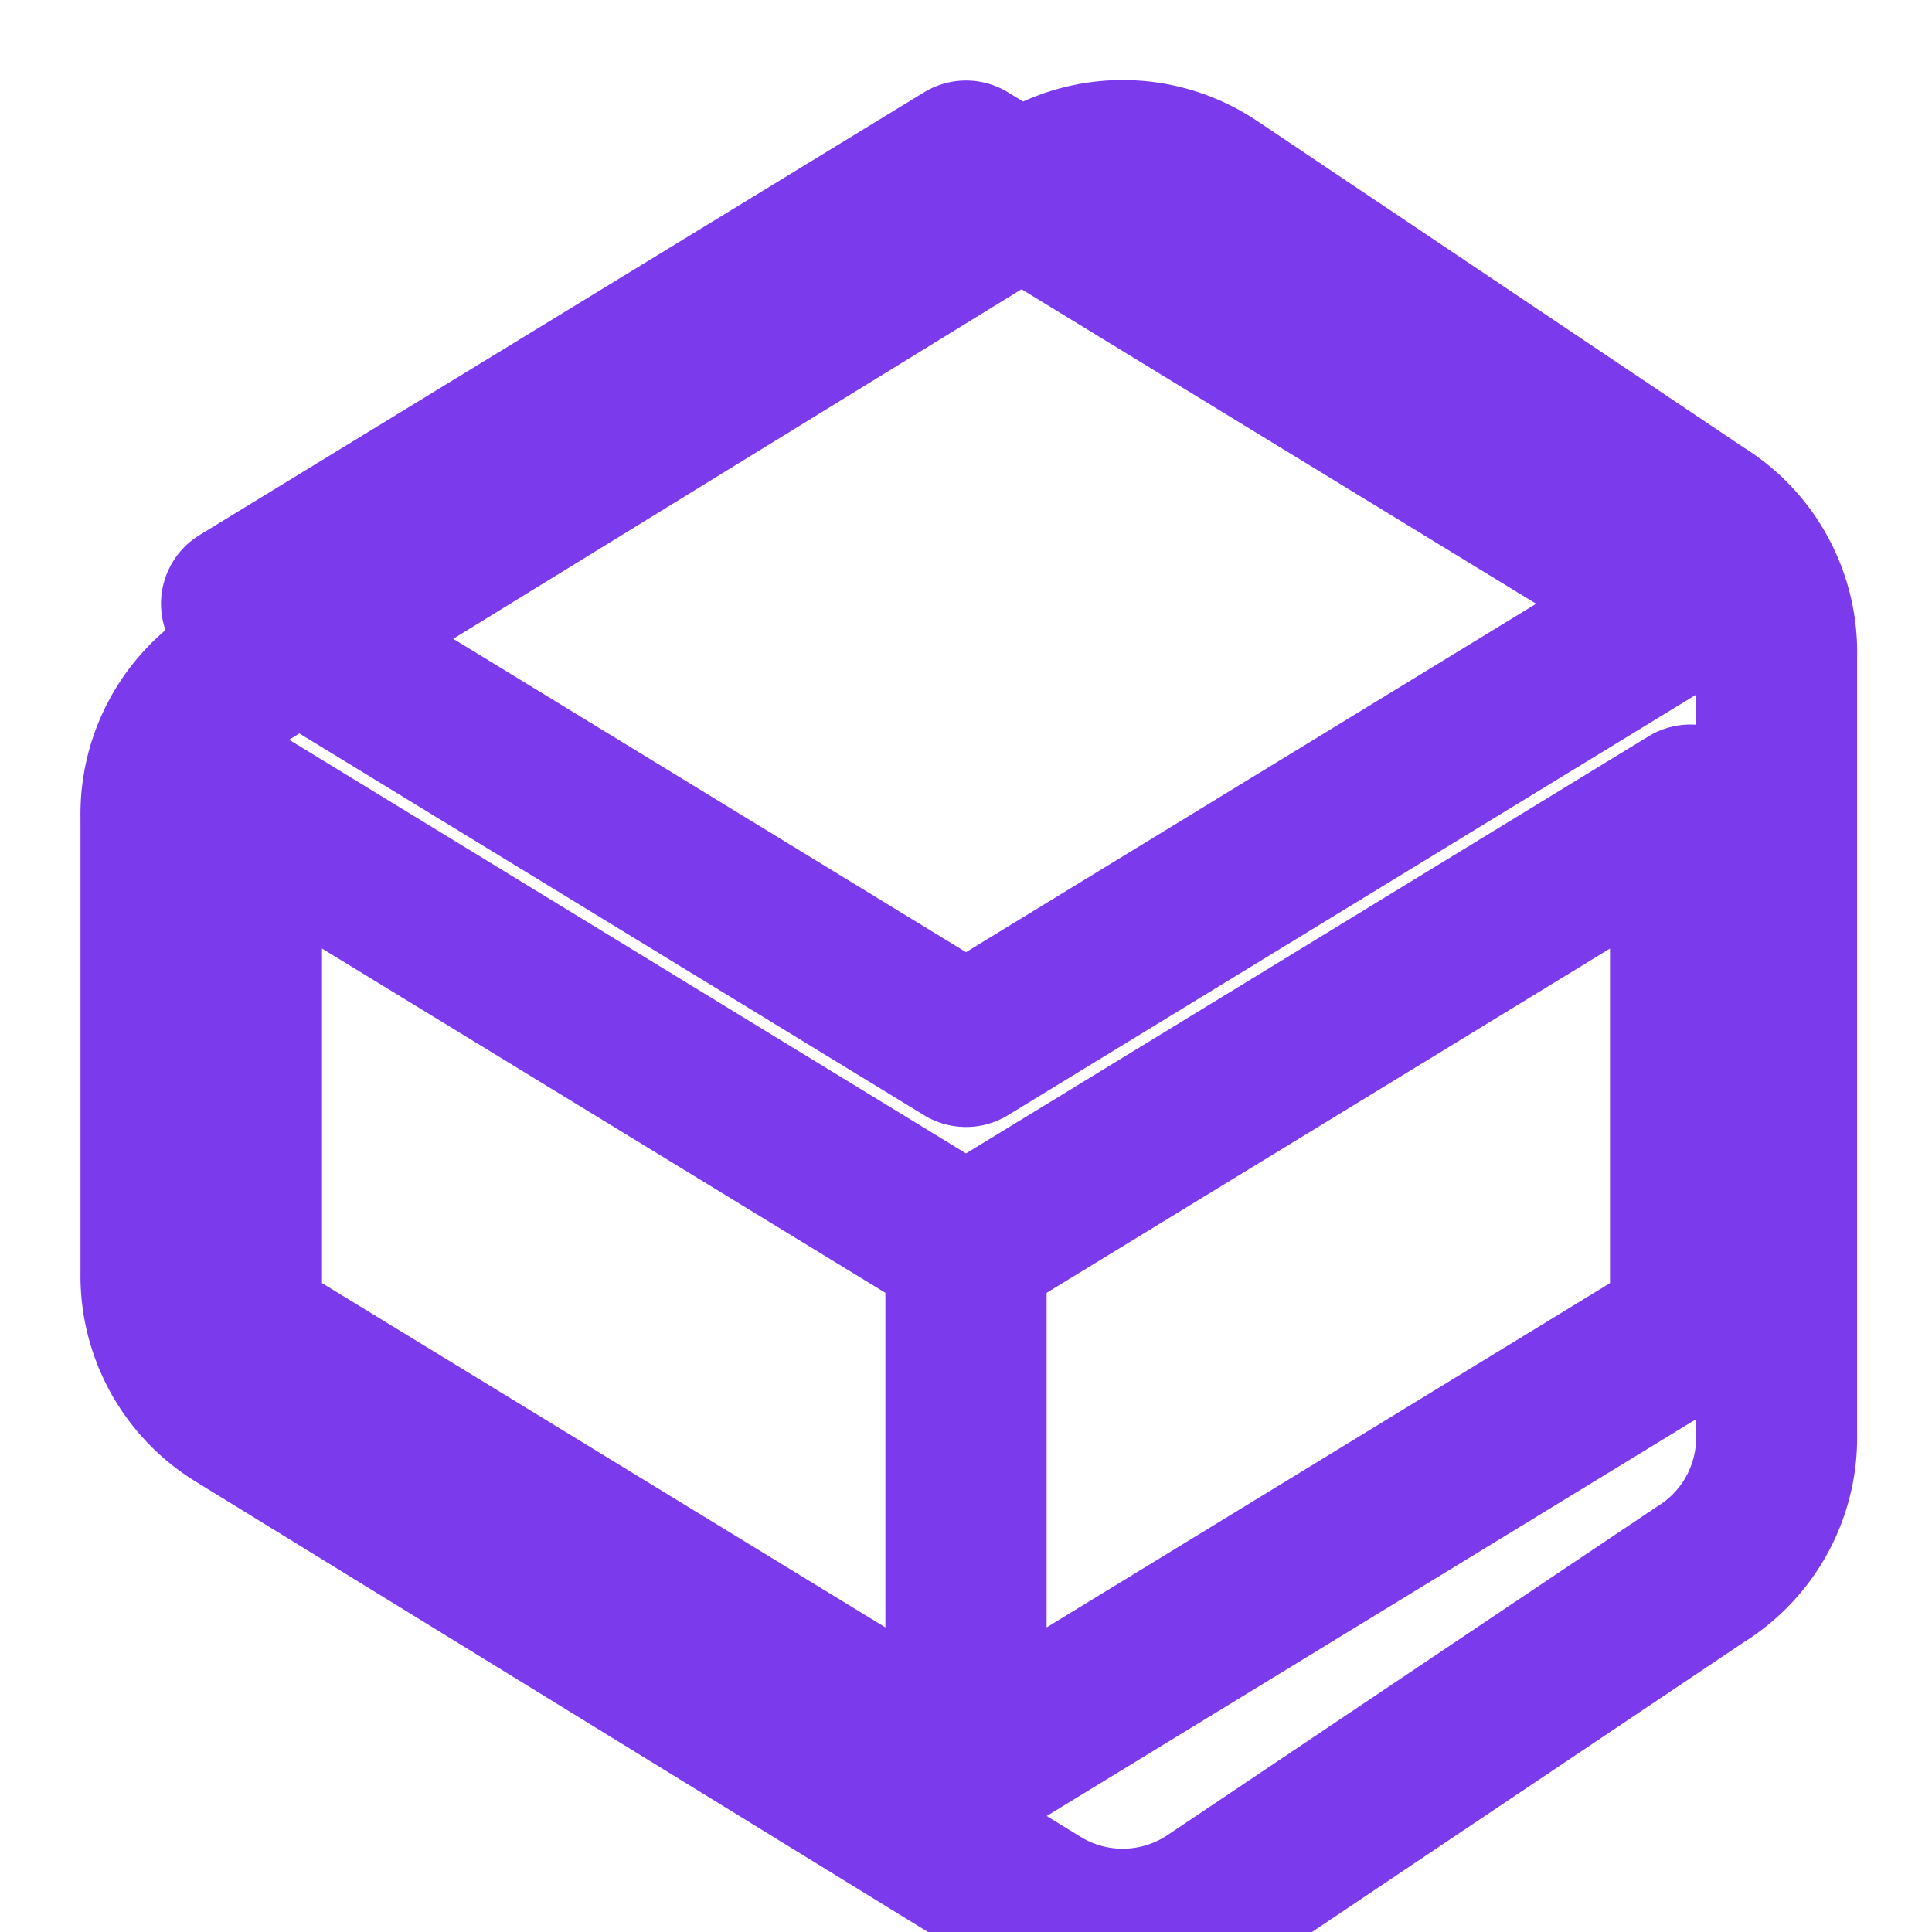 <svg xmlns="http://www.w3.org/2000/svg" width="24" height="24" viewBox="0 0 24 24" fill="none" stroke="#7c3aed" stroke-width="2" stroke-linecap="round" stroke-linejoin="round">
  <path d="m21.12 6.4-6.05-4.06a2 2 0 0 0-2.17-.05L2.95 8.41a2 2 0 0 0-.95 1.74v5.66a2 2 0 0 0 .95 1.74l9.95 6.12a2 2 0 0 0 2.17-.05l6.05-4.06a2 2 0 0 0 .95-1.74V8.15a2 2 0 0 0-.95-1.75Z"/>
  <path d="M12 22v-6.5l9-5.5v6.5l-9 5.5Z"/>
  <path d="M12 22v-6.5l-9-5.5v6.5l9 5.5Z"/>
  <path d="m12 2 9 5.5-9 5.5-9-5.5Z"/>
</svg> 